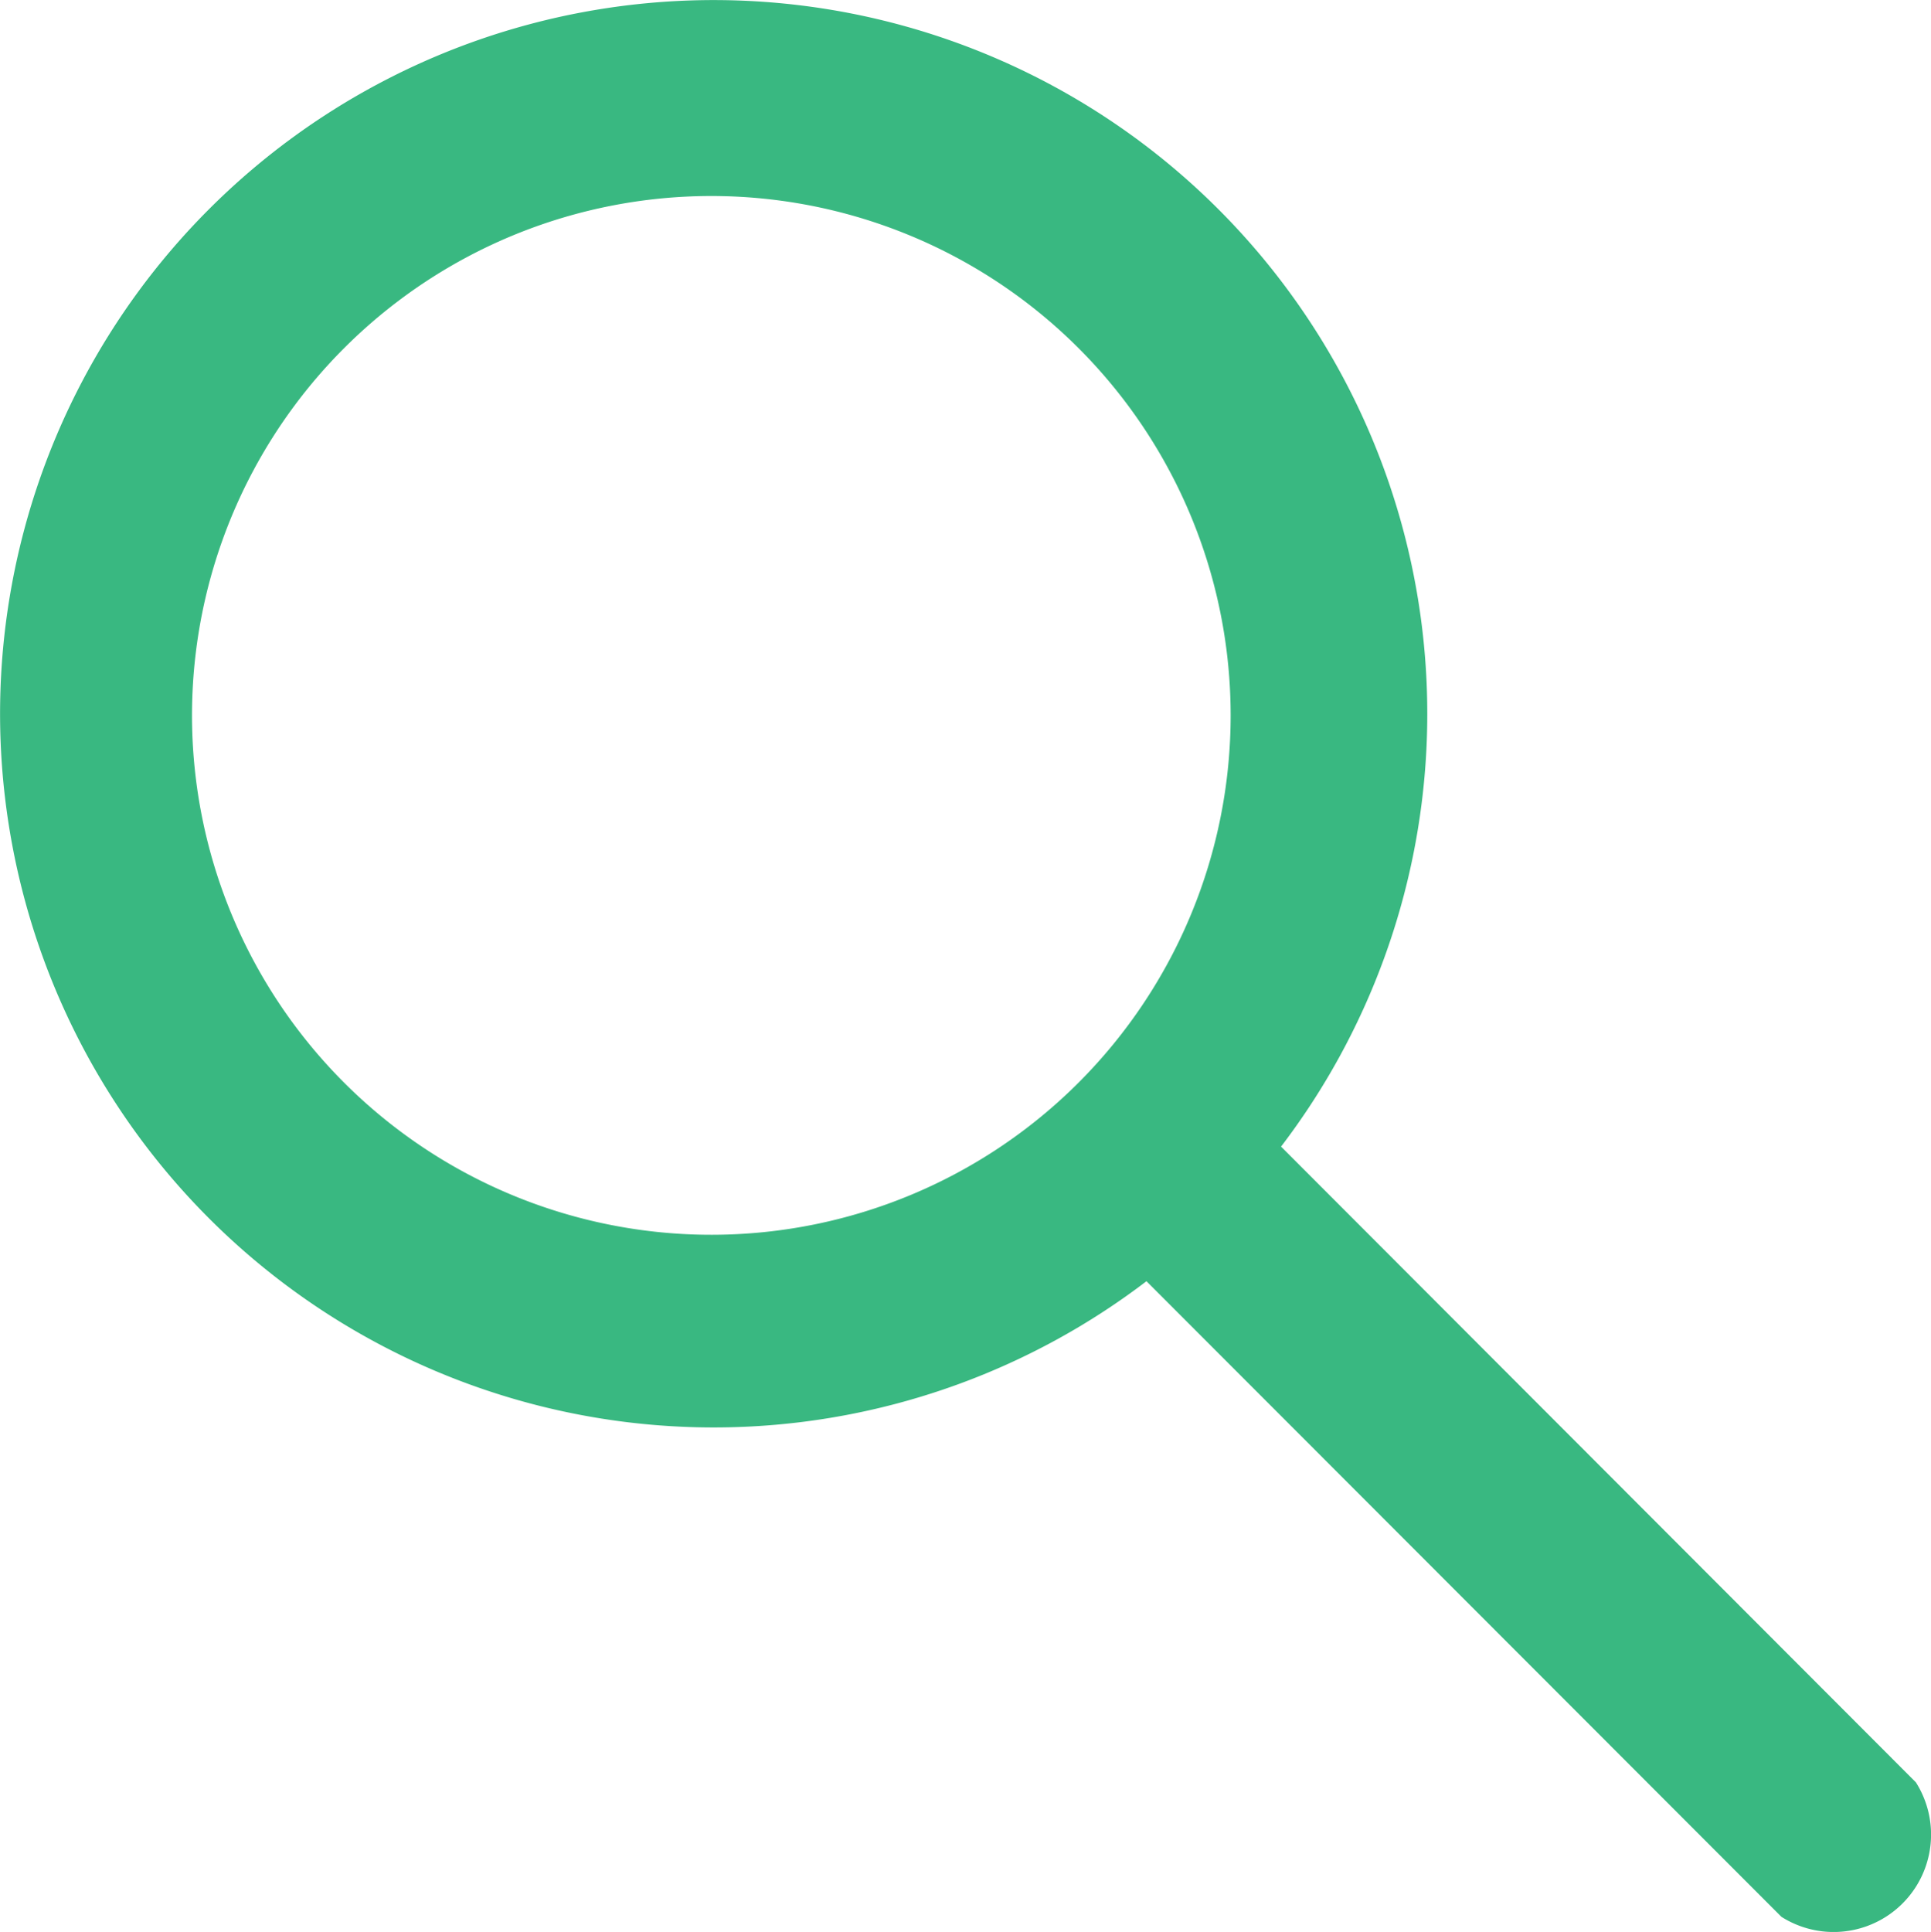 <svg id="Layer_1" data-name="Layer 1" xmlns="http://www.w3.org/2000/svg" viewBox="0 0 135.57 135.62"><defs><style>.cls-1{fill:#39b881;}</style></defs><path id="layer1" class="cls-1" d="M134.51,125.12,89.94,80.49h0a50.1,50.1,0,1,0-9.45,9.45h0l44.58,44.62a6.84,6.84,0,0,0,9.44-9.44ZM50,86.68a36.46,36.46,0,1,1,36.4-36.5v0A36.46,36.46,0,0,1,50,86.68Z"/></svg>
